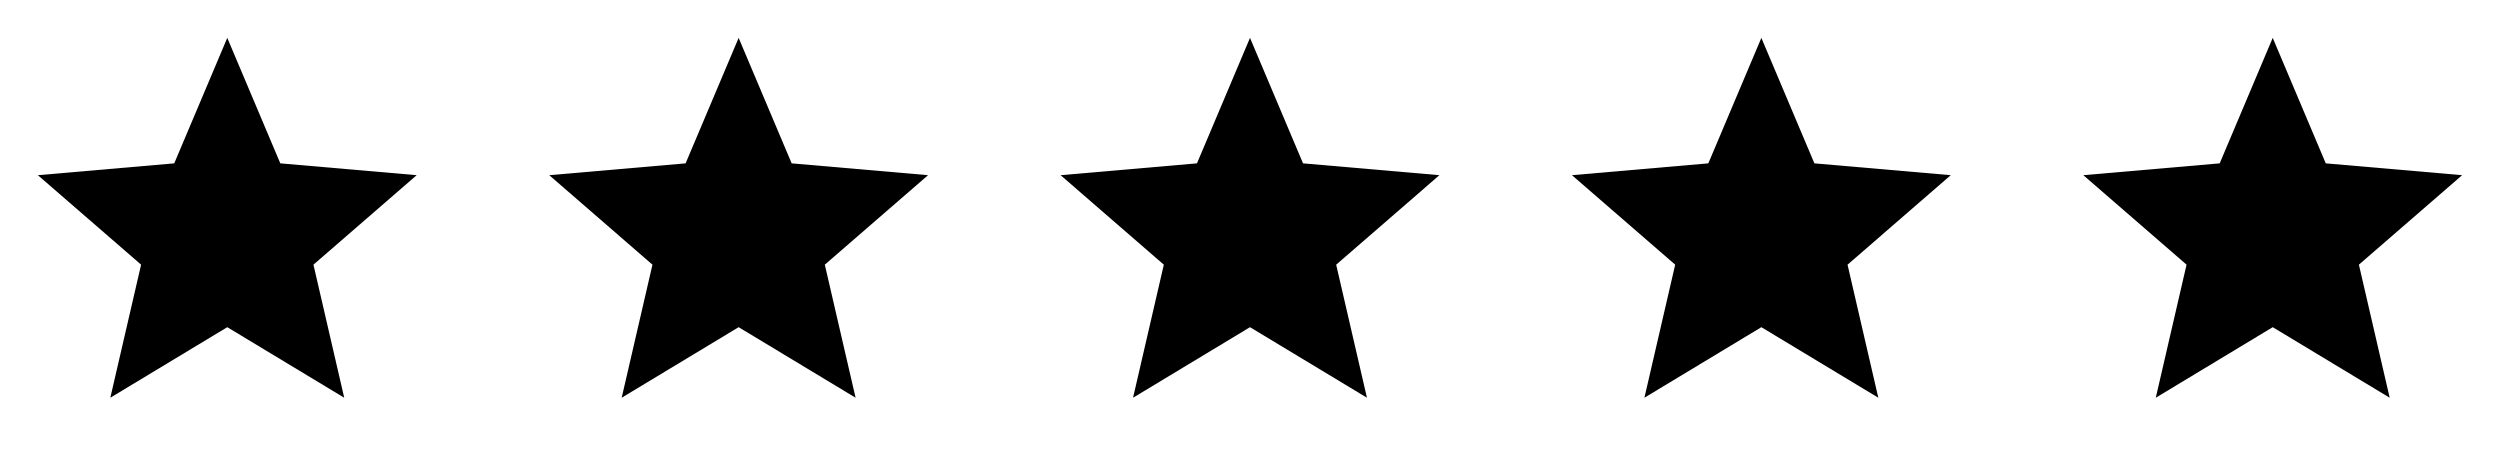 <?xml version="1.0" encoding="UTF-8"?>
<svg xmlns="http://www.w3.org/2000/svg" width="132" height="24" viewBox="0 0 132 24" fill="none">
  <path d="M5.825 21L7.45 13.975L2 9.25L9.2 8.625L12 2L14.8 8.625L22 9.25L16.55 13.975L18.175 21L12 17.275L5.825 21Z" fill="black"></path>
  <path d="M32.825 21L34.45 13.975L29 9.25L36.2 8.625L39 2L41.8 8.625L49 9.25L43.55 13.975L45.175 21L39 17.275L32.825 21Z" fill="black"></path>
  <path d="M59.825 21L61.45 13.975L56 9.25L63.2 8.625L66 2L68.8 8.625L76 9.25L70.55 13.975L72.175 21L66 17.275L59.825 21Z" fill="black"></path>
  <path d="M86.825 21L88.45 13.975L83 9.25L90.2 8.625L93 2L95.8 8.625L103 9.25L97.55 13.975L99.175 21L93 17.275L86.825 21Z" fill="black"></path>
  <path d="M113.825 21L115.45 13.975L110 9.25L117.2 8.625L120 2L122.8 8.625L130 9.25L124.55 13.975L126.175 21L120 17.275L113.825 21Z" fill="black"></path>
</svg>
